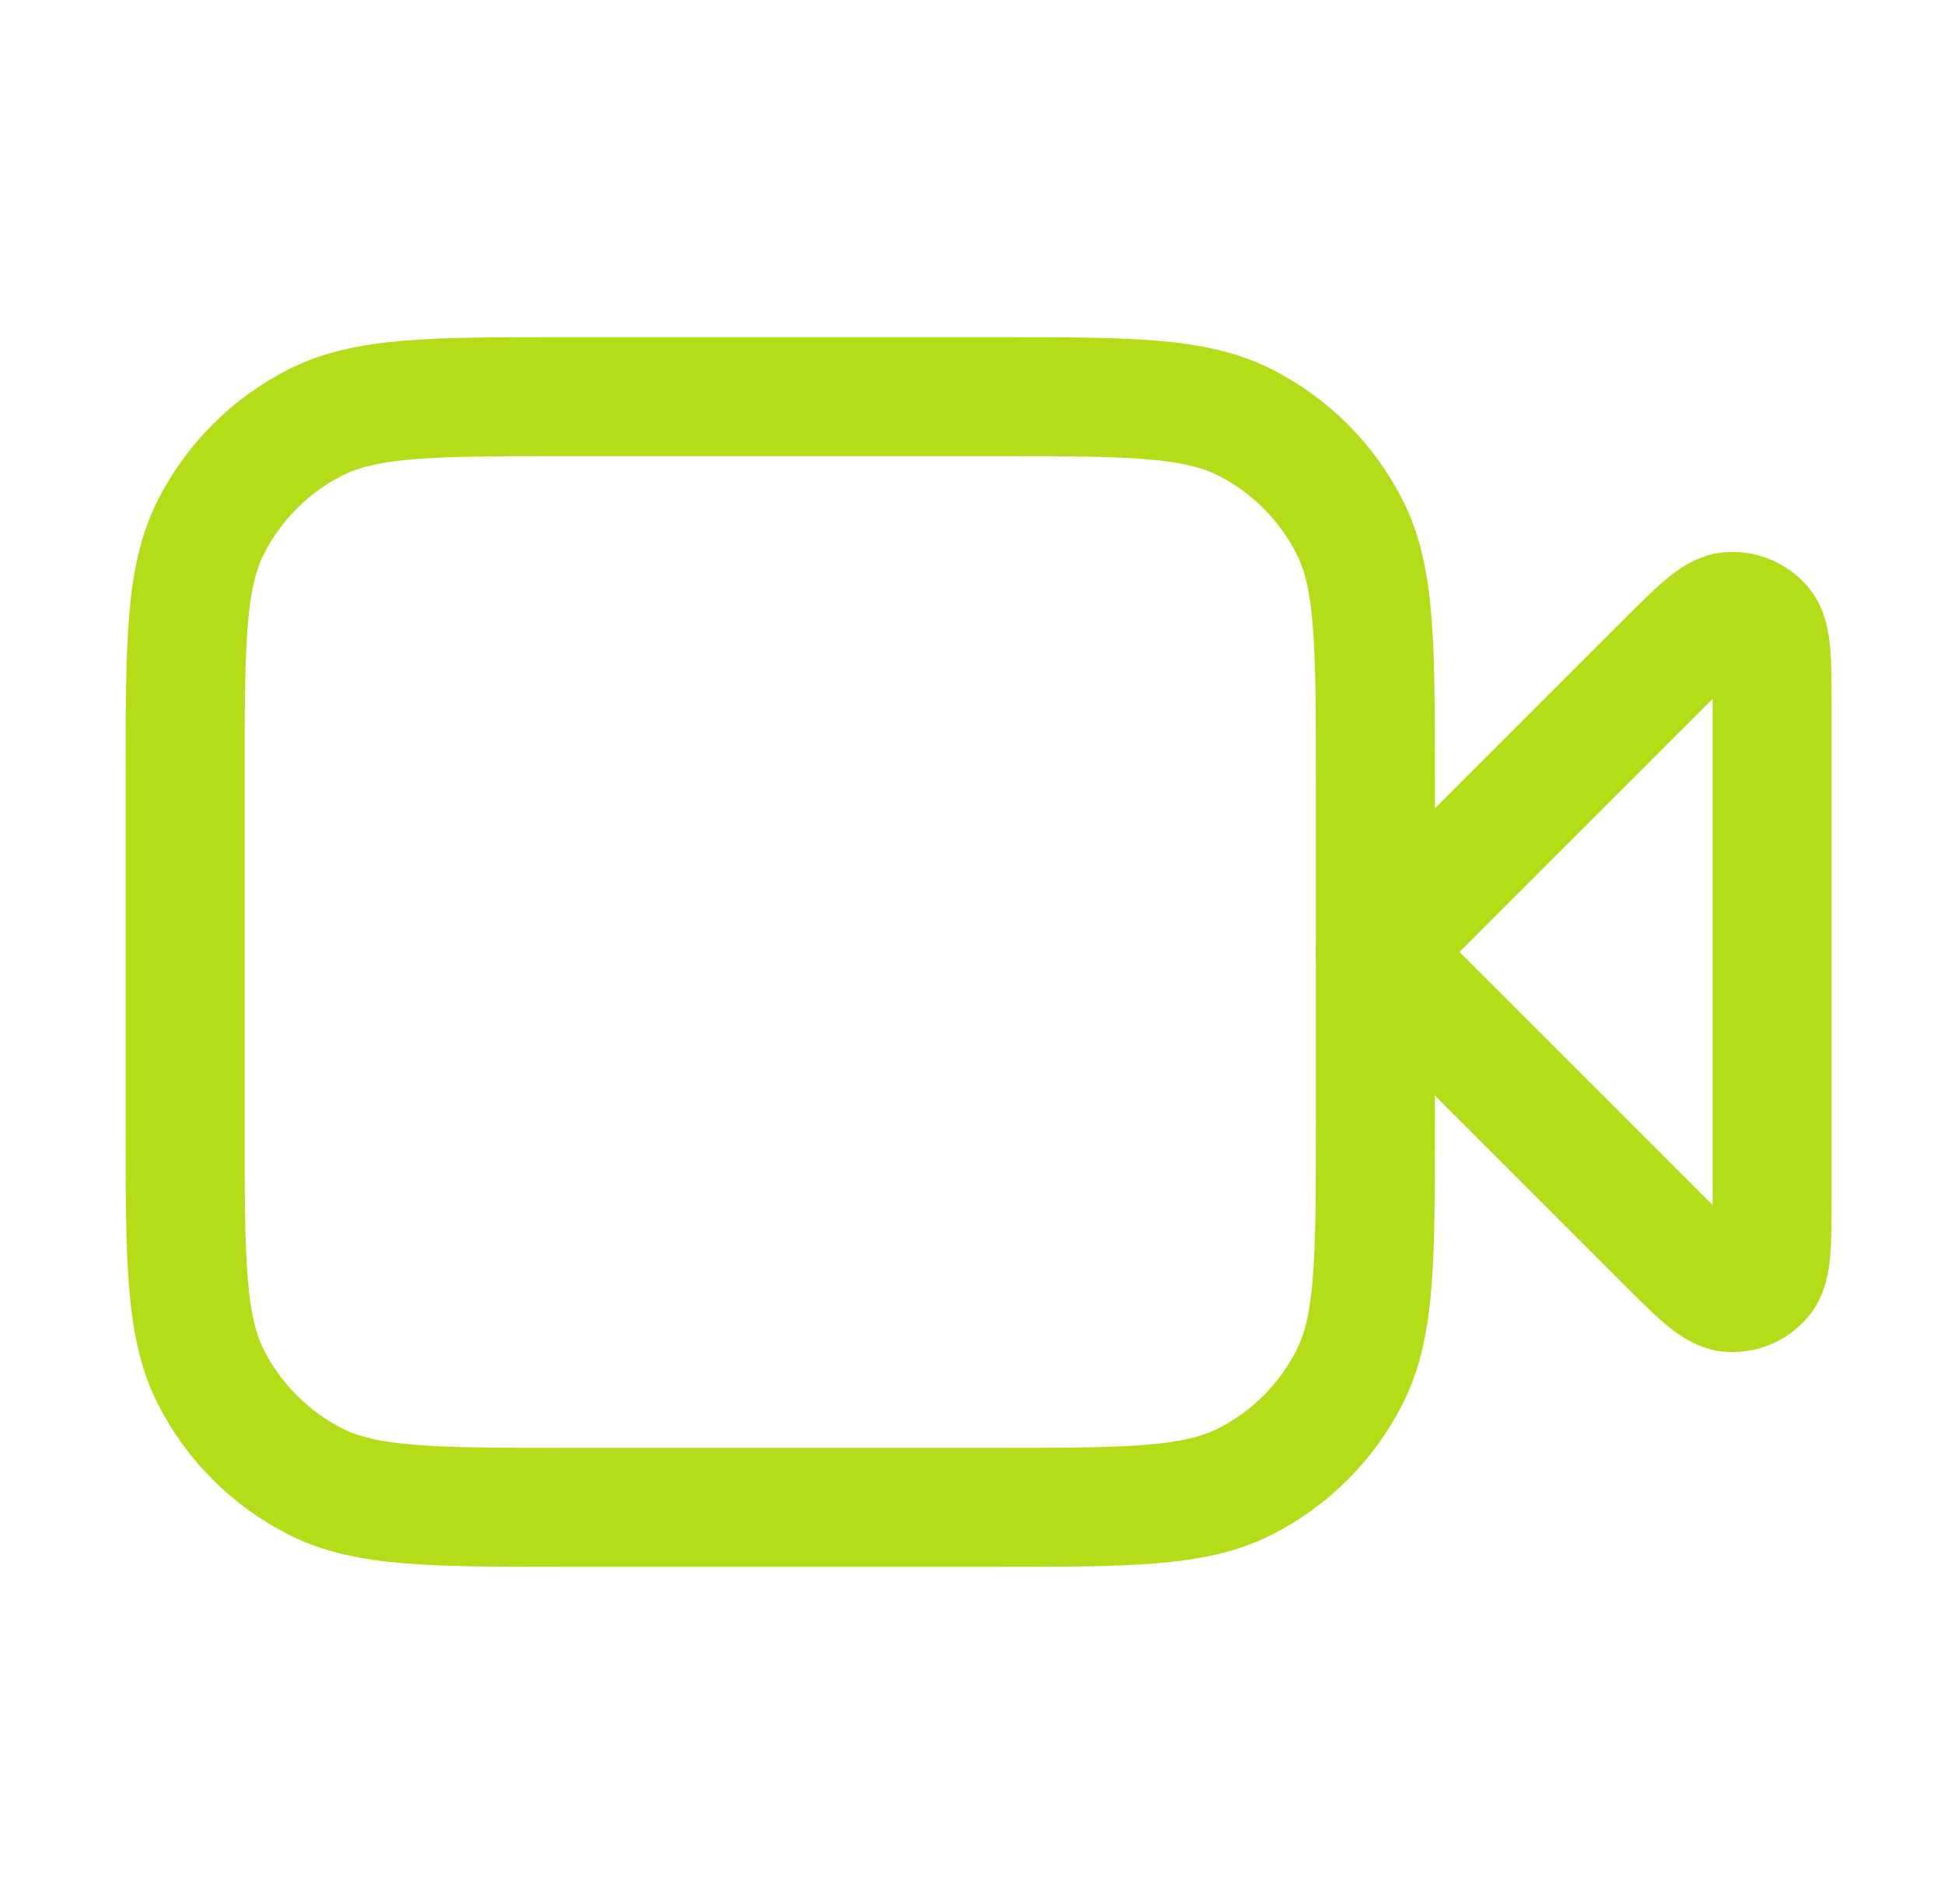 <svg width="49" height="48" viewBox="0 0 49 48" fill="none" xmlns="http://www.w3.org/2000/svg">
<path d="M44.667 17.863C44.667 16.651 44.667 16.045 44.427 15.765C44.219 15.521 43.908 15.392 43.589 15.417C43.221 15.446 42.792 15.875 41.936 16.731L34.667 24L41.936 31.269C42.792 32.125 43.221 32.554 43.589 32.583C43.908 32.608 44.219 32.479 44.427 32.235C44.667 31.955 44.667 31.349 44.667 30.137V17.863Z" stroke="#B4DC19" stroke-width="3" stroke-linecap="round" stroke-linejoin="round"/>
<path d="M4.667 19.6C4.667 16.24 4.667 14.559 5.321 13.276C5.896 12.147 6.814 11.229 7.943 10.654C9.227 10 10.907 10 14.267 10H25.067C28.427 10 30.108 10 31.391 10.654C32.52 11.229 33.438 12.147 34.013 13.276C34.667 14.559 34.667 16.24 34.667 19.6V28.4C34.667 31.76 34.667 33.441 34.013 34.724C33.438 35.853 32.52 36.771 31.391 37.346C30.108 38 28.427 38 25.067 38H14.267C10.907 38 9.227 38 7.943 37.346C6.814 36.771 5.896 35.853 5.321 34.724C4.667 33.441 4.667 31.76 4.667 28.4V19.6Z" stroke="#B4DC19" stroke-width="3" stroke-linecap="round" stroke-linejoin="round"/>
</svg>
